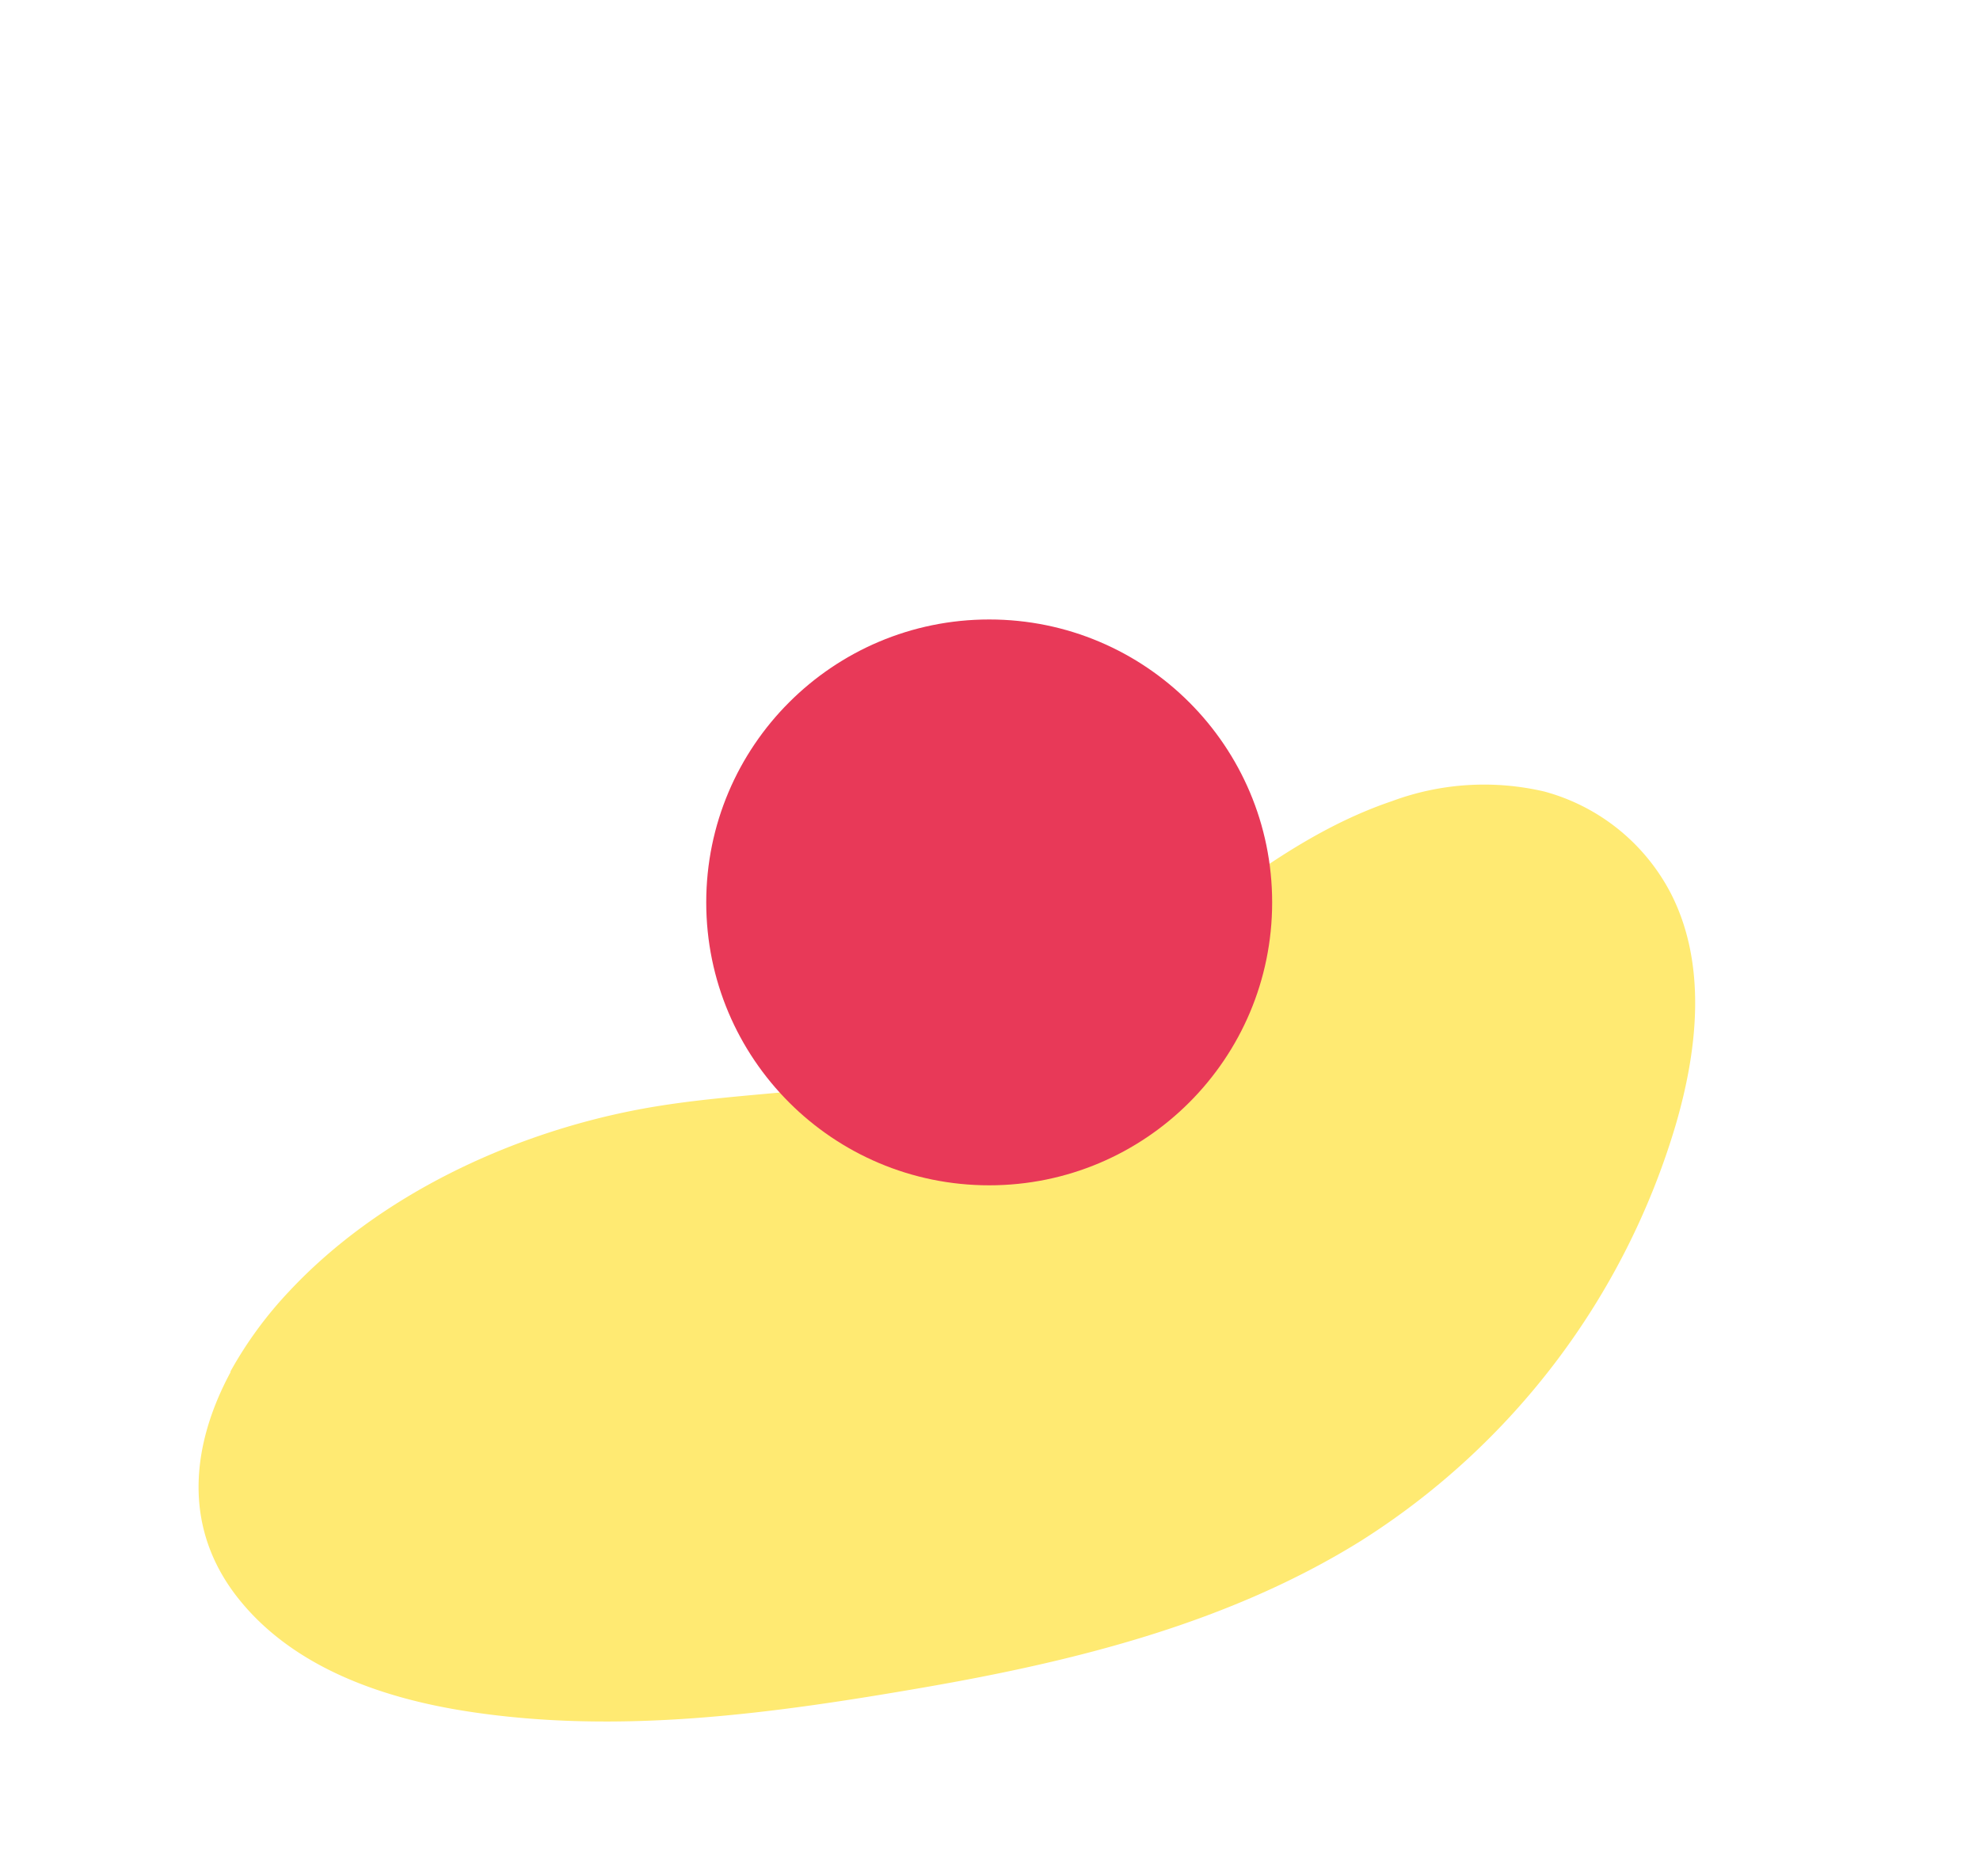 <?xml version="1.0" encoding="UTF-8"?> <svg xmlns="http://www.w3.org/2000/svg" id="Calque_1" data-name="Calque 1" viewBox="0 0 172 163" width="172" height="163"><defs><style>.cls-1{fill:#fff;}.cls-2{fill:#ffea72;}.cls-3{fill:#e83958;}</style></defs><title>Plan de travail 1</title><rect class="cls-1" width="172" height="163"></rect><path class="cls-2" d="M20,119.19a34.4,34.4,0,0,1,5.12-7c7.76-8.31,19.19-13.66,30.26-15.78,9.68-1.85,19.88-1.19,29.12-4.58,13.41-4.92,22.88-17.64,36.4-22.22a23,23,0,0,1,13.26-.84,17.53,17.53,0,0,1,11,8.88c3.12,6.12,2.33,13.51.4,20.1a64.42,64.42,0,0,1-27.37,36.14C106.75,141,93.45,144.32,80.29,146.6s-26.53,4.13-39.72,2.08c-7.37-1.14-14.93-3.79-19.66-9.55-5.18-6.29-4.29-13.6-.87-19.94"></path><circle class="cls-3" cx="85.93" cy="78.4" r="24.58"></circle></svg> 